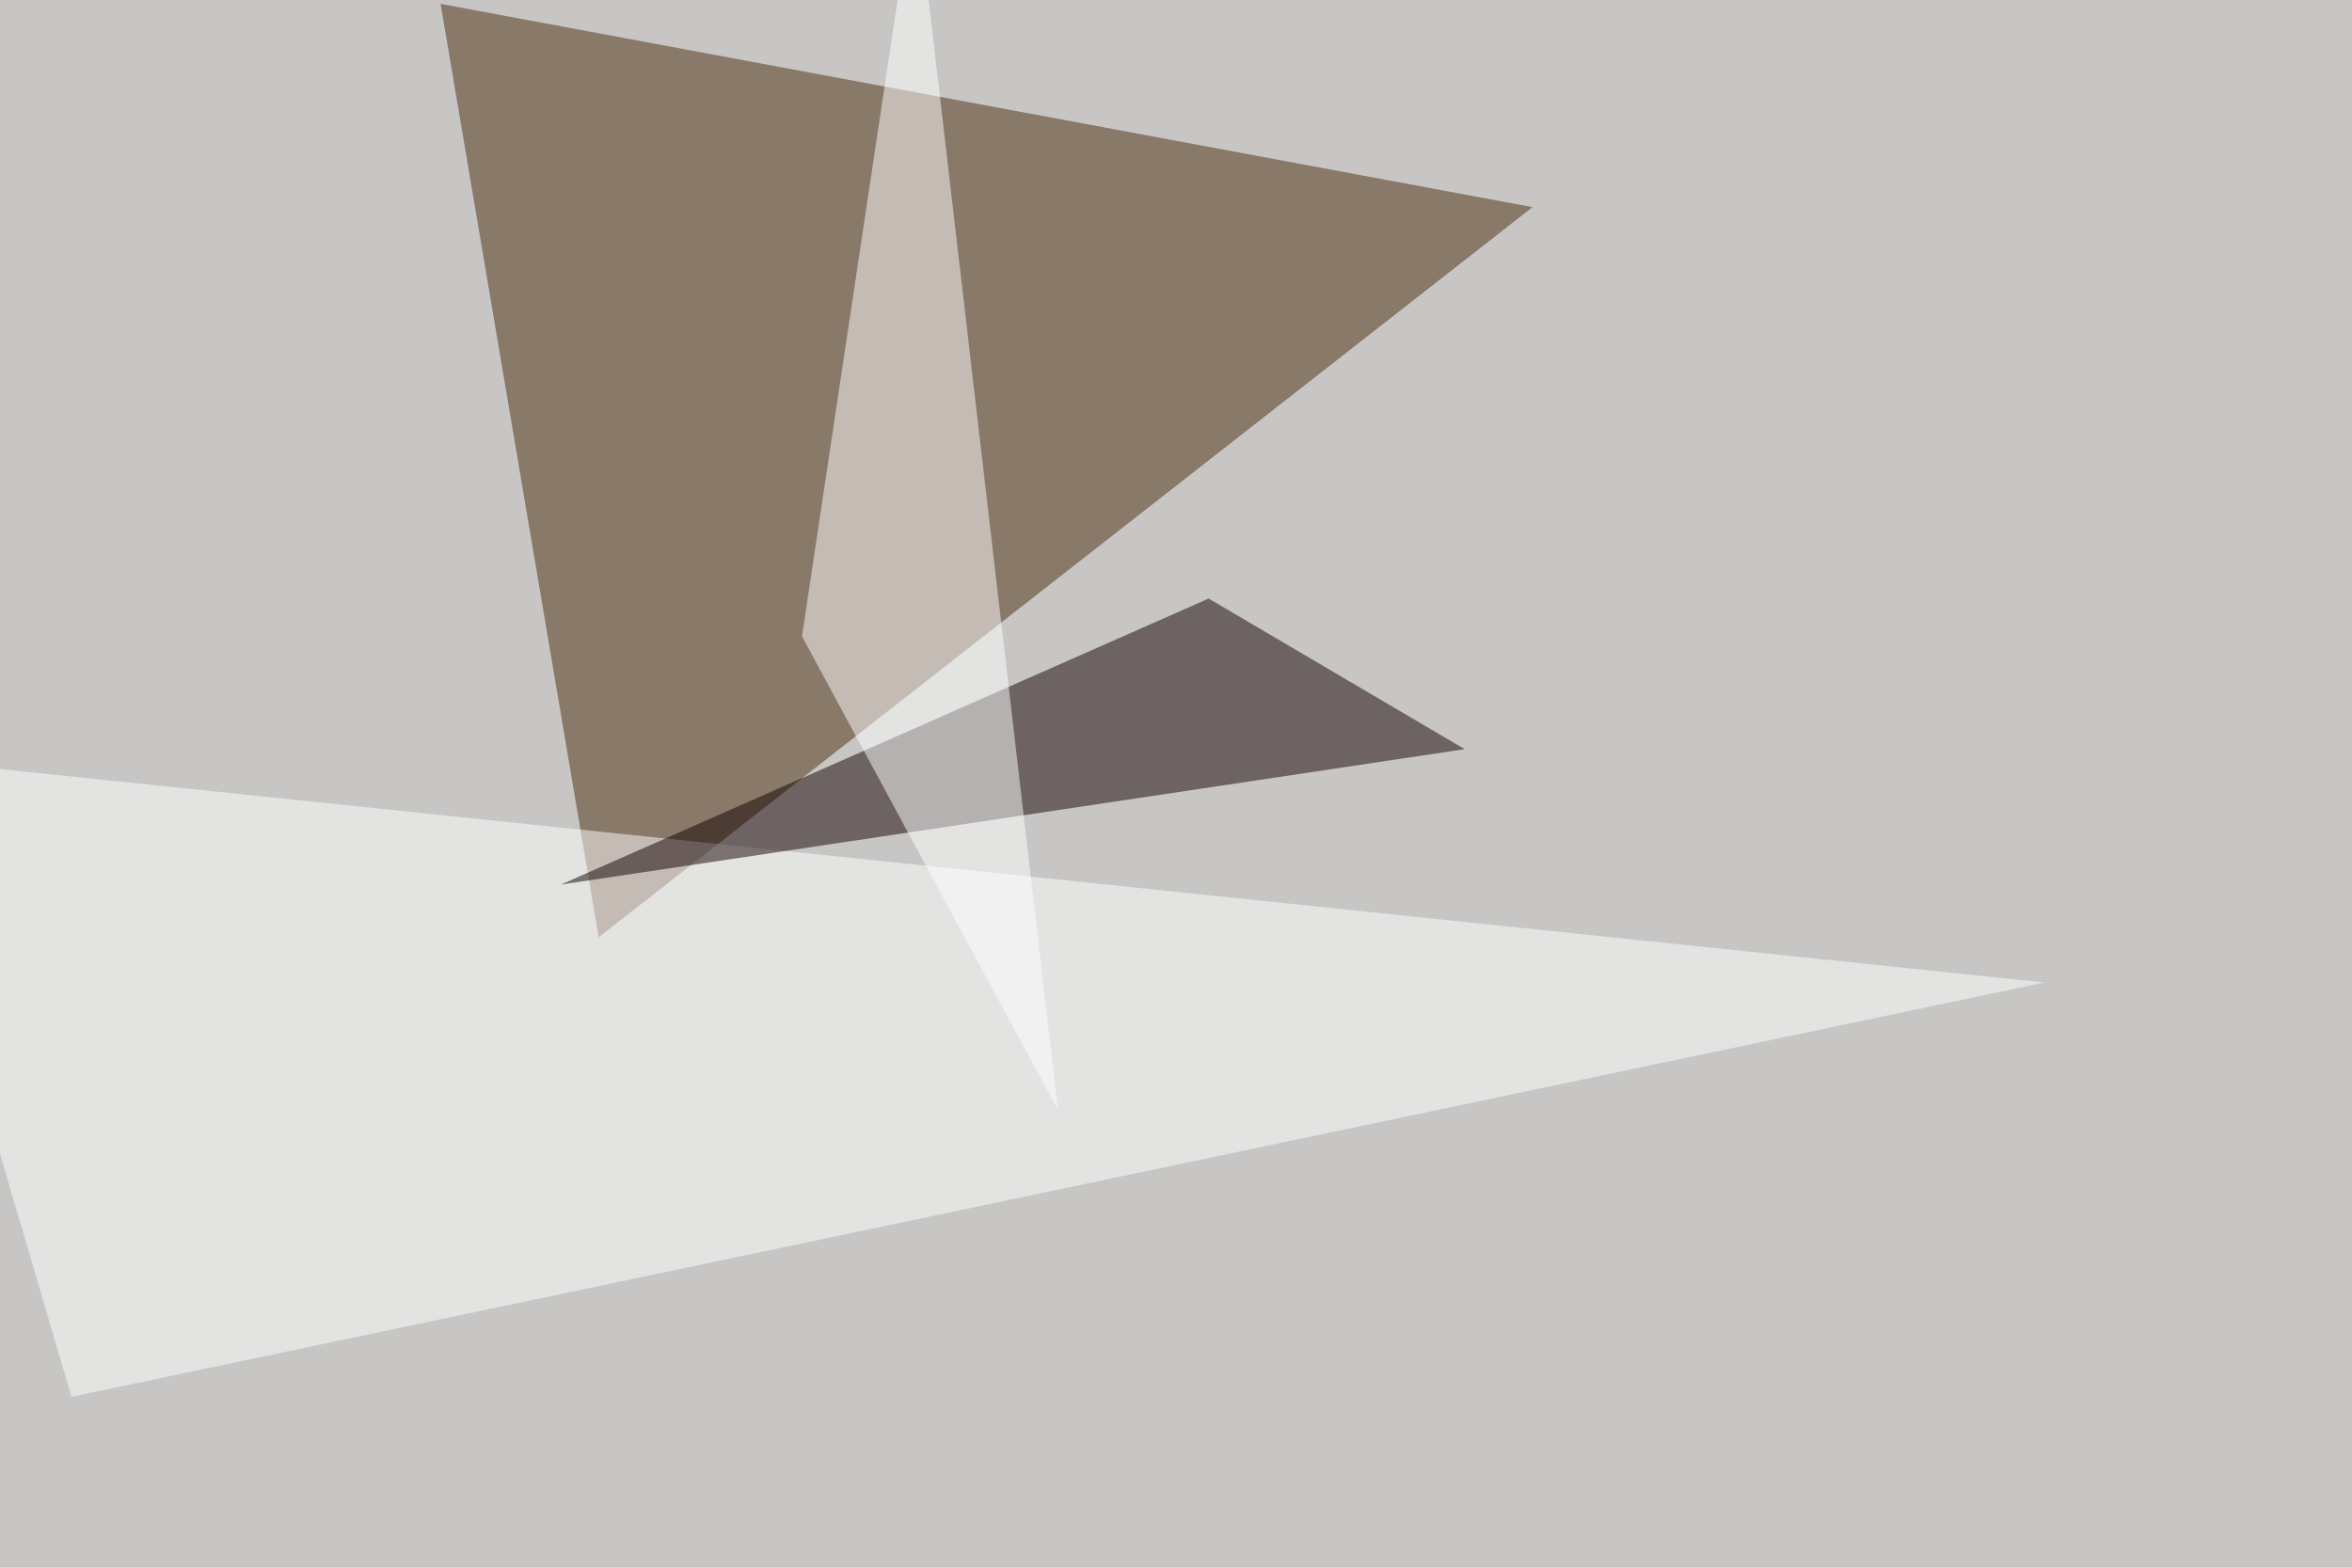 <svg xmlns="http://www.w3.org/2000/svg" width="915" height="610" ><filter id="a"><feGaussianBlur stdDeviation="55"/></filter><rect width="100%" height="100%" fill="#c7c6c5"/><g filter="url(#a)"><g fill-opacity=".5"><path fill="#4c2c0f" d="M596.2 80.6L232.9 364.7 171.4 1.5z"/><path fill="#fff" d="M27.8 543.5l-73.2-249 840.8 87.8z"/><path fill="#120000" d="M569.8 291.5l-99.6-58.6-252 111.3z"/><path fill="#fff" d="M312 247.6l44-293L411.6 432z"/></g></g></svg>